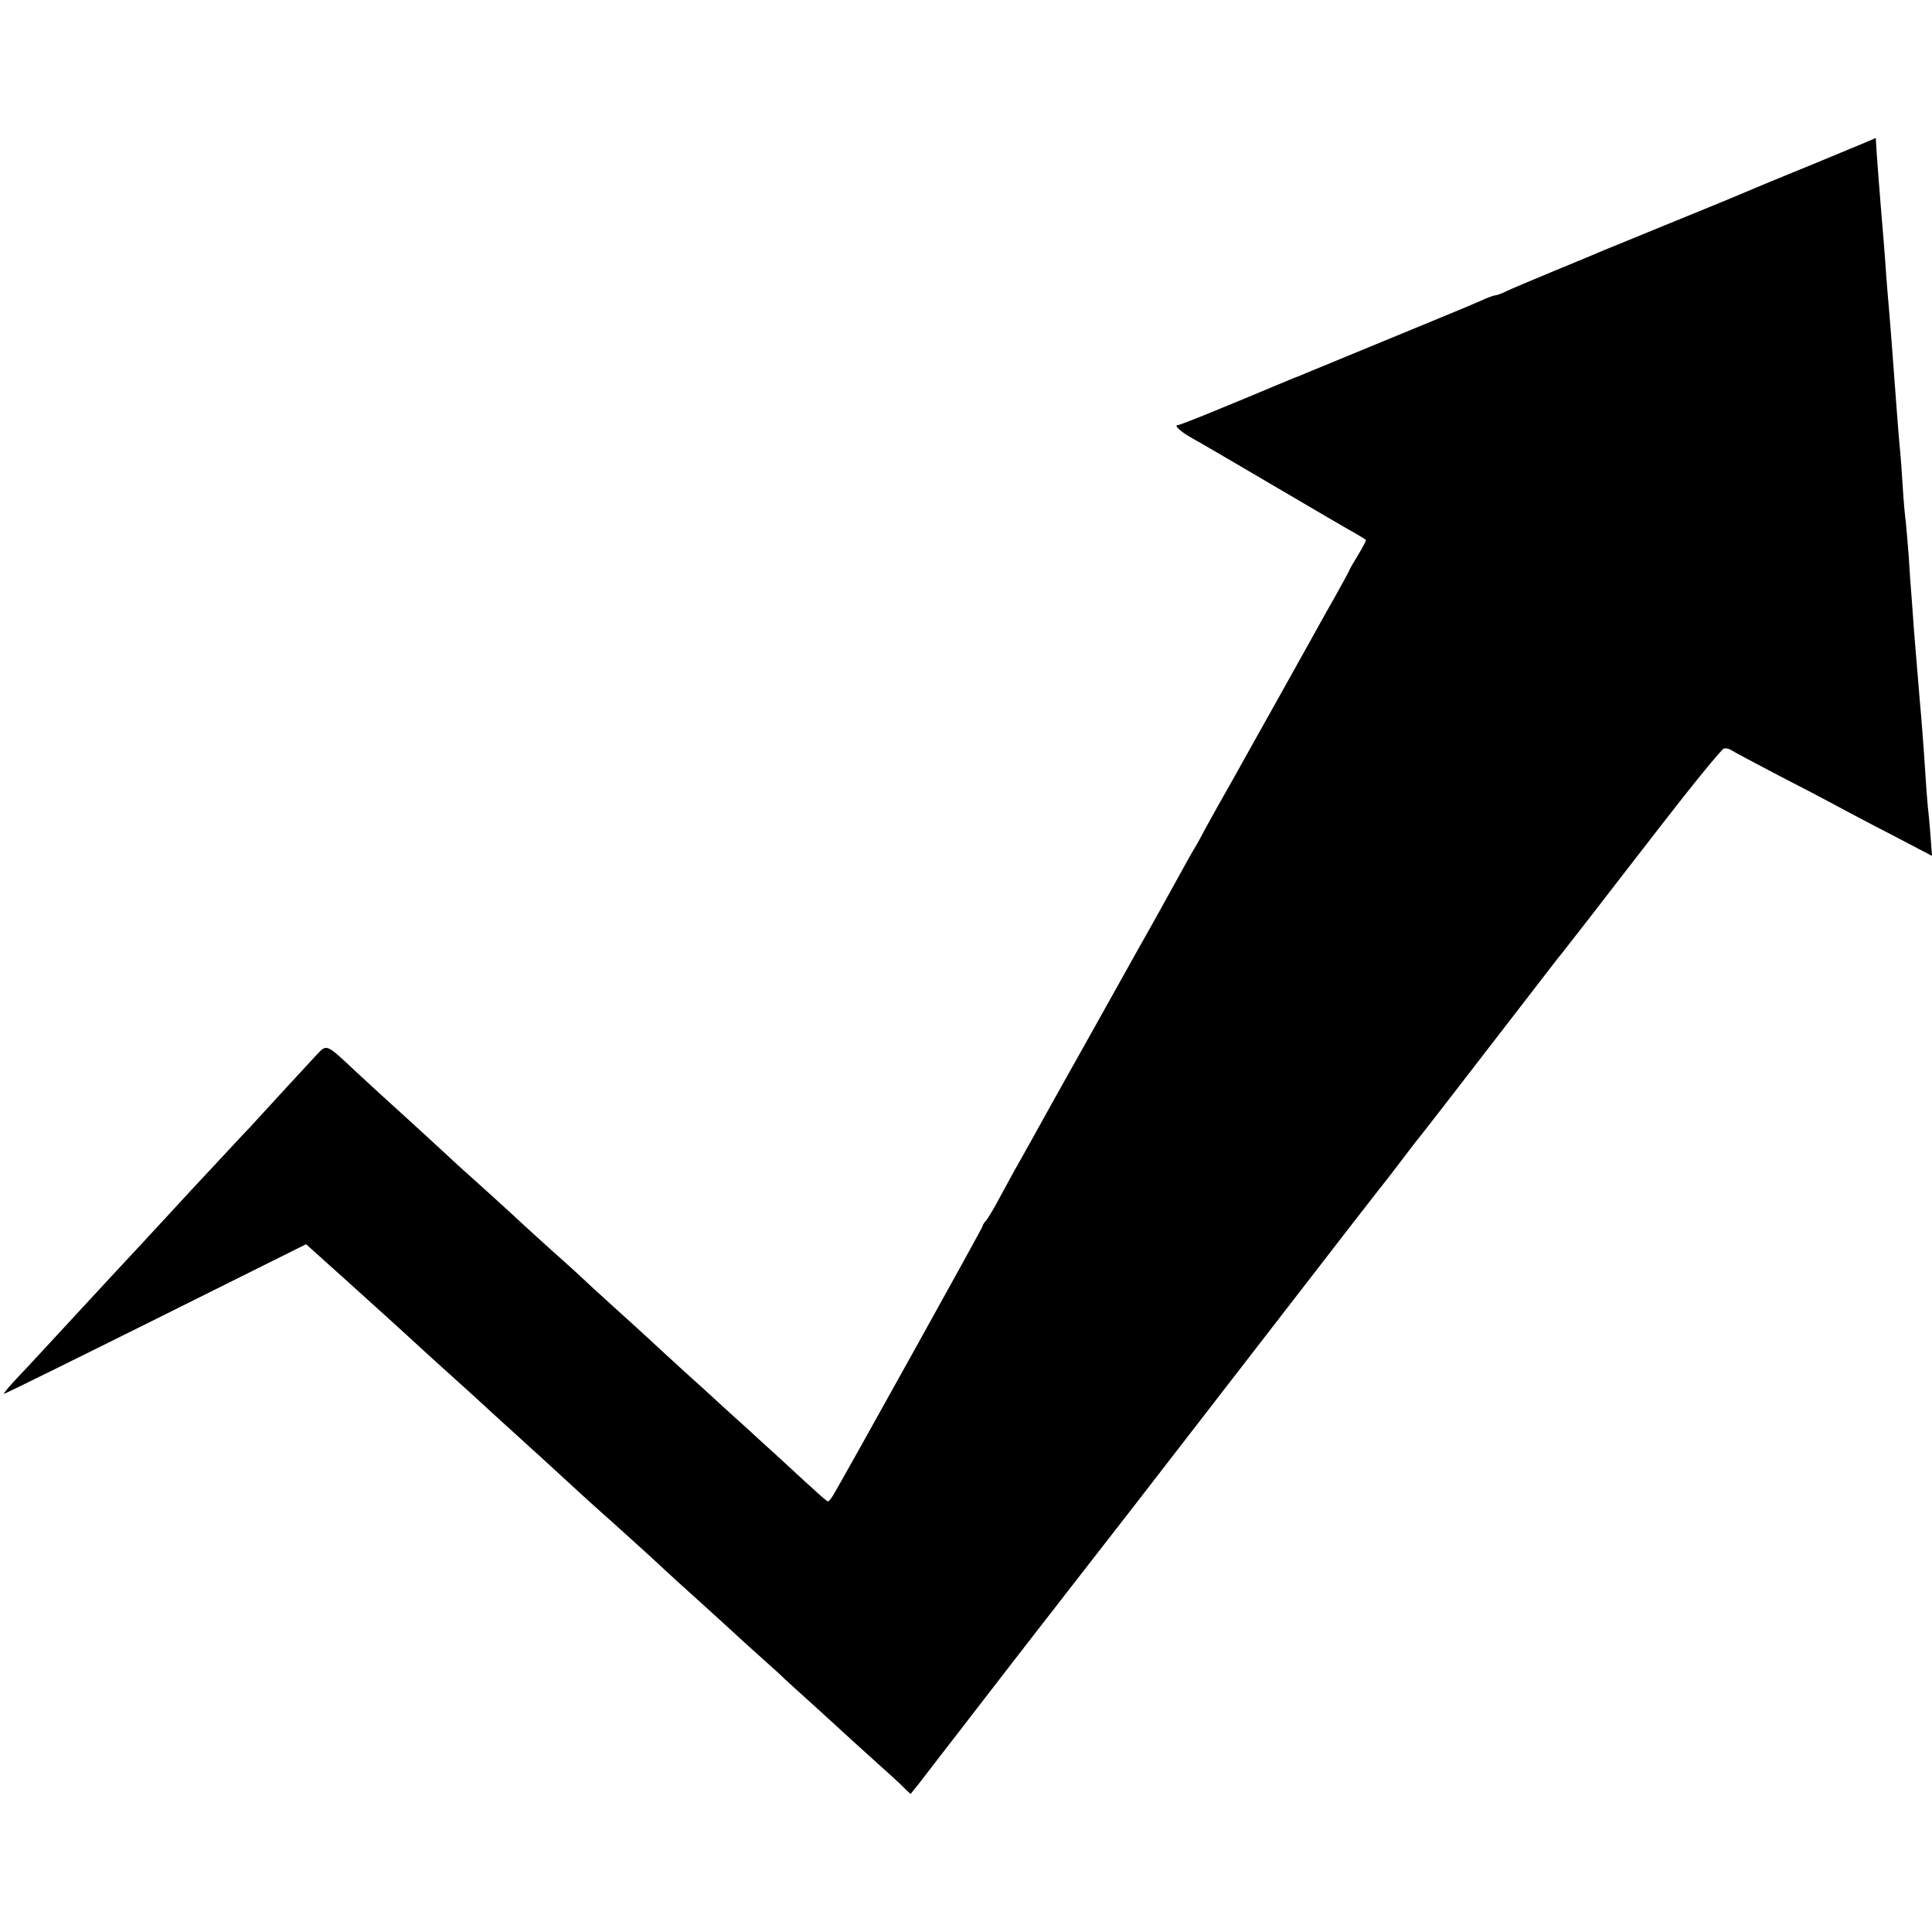 <?xml version="1.0" standalone="no"?>
<!DOCTYPE svg PUBLIC "-//W3C//DTD SVG 20010904//EN"
 "http://www.w3.org/TR/2001/REC-SVG-20010904/DTD/svg10.dtd">
<svg version="1.0" xmlns="http://www.w3.org/2000/svg"
 width="700pt" height="700pt" viewBox="0 0 700 700"
 preserveAspectRatio="xMidYMid meet">
<g transform="translate(0,700) scale(0.1,-0.1)"
fill="#000000" stroke="none">
<path d="M6735 6474 c-118 -49 -202 -84 -325 -134 -69 -29 -138 -58 -155 -65
-16 -7 -115 -47 -220 -90 -104 -43 -203 -83 -220 -90 -16 -7 -97 -41 -180 -75
-82 -34 -163 -68 -179 -76 -16 -8 -33 -14 -38 -14 -5 0 -28 -8 -51 -19 -23
-10 -103 -44 -177 -74 -112 -46 -250 -103 -456 -188 -16 -7 -31 -13 -34 -14
-3 -1 -16 -6 -30 -12 -267 -112 -393 -163 -402 -163 -17 0 9 -24 52 -48 19
-10 152 -88 295 -172 143 -84 276 -162 295 -172 19 -11 37 -22 39 -24 2 -1
-11 -26 -28 -54 -17 -28 -31 -52 -31 -54 0 -2 -26 -50 -58 -107 -33 -57 -72
-129 -89 -159 -17 -30 -71 -127 -120 -215 -49 -88 -105 -187 -123 -220 -18
-33 -59 -105 -90 -160 -31 -55 -59 -107 -63 -115 -4 -8 -13 -24 -20 -35 -7
-11 -43 -76 -81 -145 -38 -69 -78 -141 -89 -160 -24 -42 -31 -55 -179 -320
-124 -222 -134 -238 -229 -410 -35 -63 -68 -122 -74 -132 -5 -9 -27 -50 -49
-90 -21 -40 -45 -80 -52 -89 -8 -8 -14 -18 -14 -22 0 -5 -483 -875 -538 -969
-9 -16 -19 -28 -22 -28 -5 1 -23 16 -183 164 -49 44 -101 92 -115 105 -15 13
-52 47 -83 75 -30 28 -95 87 -144 131 -48 44 -105 96 -125 115 -21 19 -75 69
-121 110 -45 41 -95 86 -109 100 -15 14 -66 61 -116 105 -49 44 -98 89 -110
100 -24 23 -187 171 -218 198 -11 10 -45 41 -76 70 -31 29 -96 88 -144 132
-49 44 -122 111 -164 150 -112 105 -107 103 -145 63 -30 -32 -180 -195 -242
-263 -16 -16 -74 -79 -131 -140 -56 -60 -115 -123 -130 -140 -41 -45 -208
-225 -241 -260 -60 -65 -248 -268 -271 -293 -14 -15 -47 -51 -74 -79 -27 -29
-47 -53 -43 -53 3 0 251 122 550 271 l544 271 148 -133 c154 -139 207 -187
259 -235 17 -16 71 -65 120 -109 49 -44 114 -103 144 -131 30 -27 75 -69 100
-91 25 -23 59 -54 76 -69 142 -131 202 -185 220 -201 21 -18 188 -169 208
-188 6 -6 40 -37 76 -70 36 -32 108 -98 160 -145 52 -48 117 -107 144 -131 27
-24 64 -57 81 -74 18 -16 52 -48 76 -69 24 -22 69 -62 99 -90 30 -28 95 -87
144 -131 49 -44 100 -90 112 -103 l23 -22 26 32 c14 18 93 121 176 228 189
245 184 238 263 340 37 47 83 107 104 134 20 26 66 85 102 131 36 46 200 257
365 471 608 787 657 849 673 869 9 11 44 56 77 100 33 44 63 82 66 85 3 3 113
145 244 315 132 171 243 315 247 320 5 6 30 37 56 71 26 33 59 76 74 95 14 19
124 160 243 314 119 154 223 281 231 283 8 2 20 -1 27 -6 7 -5 84 -46 172 -92
88 -45 183 -95 210 -110 28 -15 116 -62 198 -104 l147 -77 -5 68 c-3 37 -7 86
-10 108 -2 22 -7 83 -10 135 -3 52 -8 115 -10 140 -2 25 -6 79 -10 120 -3 41
-8 95 -10 120 -2 25 -7 86 -11 135 -3 50 -8 106 -9 125 -2 19 -6 78 -9 130 -4
52 -9 111 -11 130 -3 19 -8 76 -11 125 -3 50 -7 106 -9 125 -4 39 -14 165 -20
250 -6 86 -16 211 -20 260 -2 25 -7 79 -10 120 -3 41 -7 102 -10 135 -14 164
-28 348 -28 363 0 6 -1 12 -1 12 -1 -1 -28 -12 -61 -26z"/>
</g>
</svg>
